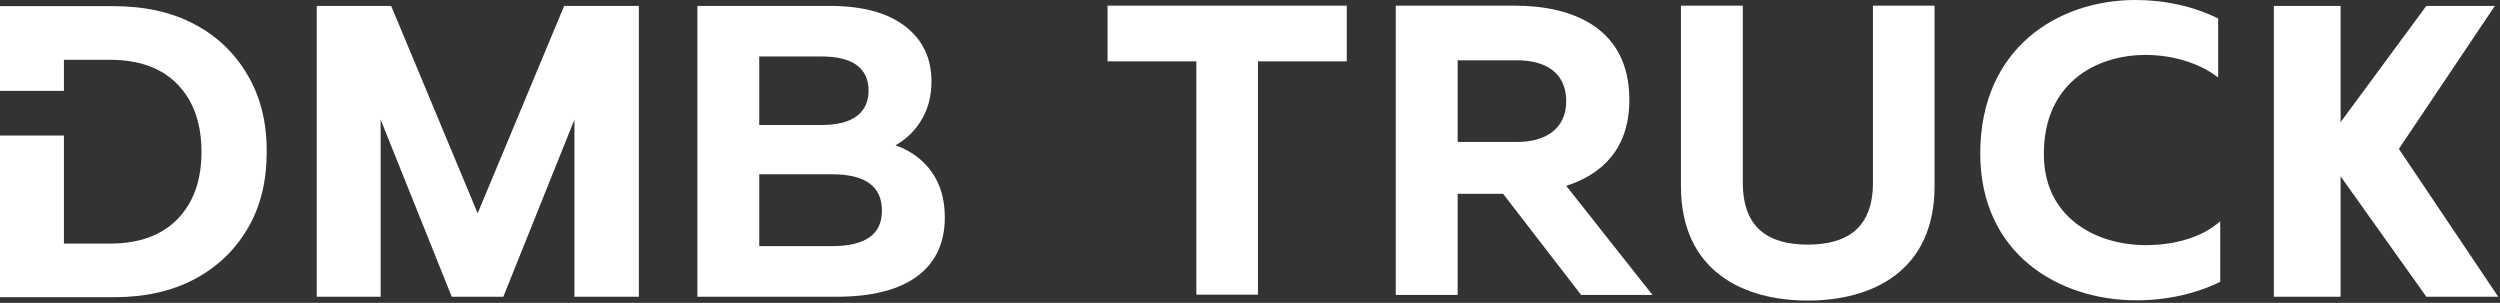 <?xml version="1.0" encoding="UTF-8"?> <svg xmlns="http://www.w3.org/2000/svg" width="974" height="118" viewBox="0 0 974 118" fill="none"><rect x="0" y="0" width="974" height="118" fill="#333333" stroke="none"/><path d="M363 67C366.4 71.8 368.1 77.7 368.1 84.7C368.1 94.6 364.5 102.3 357.4 107.6C350.2 112.9 339.8 115.6 326.1 115.6H271.7V2.3H323.1C335.9 2.3 345.7 4.9 352.6 10.2C359.5 15.5 362.9 22.7 362.9 31.7C362.9 37.2 361.7 42.1 359.2 46.4C356.7 50.7 353.3 54.1 348.9 56.6C354.8 58.7 359.6 62.2 363 67ZM295.8 22V48.7H320C326 48.7 330.6 47.6 333.7 45.3C336.8 43 338.4 39.7 338.4 35.3C338.4 30.9 336.8 27.6 333.7 25.3C330.6 23.1 326 22 320 22H295.8ZM338.7 92.5C342 90.2 343.6 86.7 343.6 82C343.6 72.6 337.1 67.9 324.2 67.9H295.8V95.9H324.2C330.6 95.9 335.5 94.7 338.7 92.5Z" fill="white"></path><path d="M96.5 29.3C91.5 20.7 84.6 14.1 75.7 9.4C66.8 4.7 56.3 2.4 44.2 2.4H0V35.4H24.9V23.3H42.9C54.2 23.3 63 26.5 69.2 32.9C75.4 39.3 78.5 48.1 78.5 59.2C78.5 70.2 75.4 78.9 69.2 85.3C63 91.7 54.2 94.9 42.9 94.9H24.9V52.8H0V115.8H44.2C56.3 115.8 66.8 113.5 75.7 108.8C84.6 104.1 91.5 97.5 96.5 89C101.5 80.5 103.9 70.6 103.9 59.3C104 47.8 101.5 37.8 96.5 29.3Z" fill="white"></path><path d="M148.4 115.6H123.4V2.3H152.4L186.1 83.1L219.8 2.3H248.9V115.6H223.8V46.6L196.1 115.6H176L148.3 46.6V115.6H148.4Z" fill="white"></path><path d="M973.3 115.6L934.6 58L972 2.3H945.3L911.9 47.6V2.3H885.9V115.6H911.9V68.7L945.3 115.6H973.3Z" fill="white"></path><path d="M524.7 2.2V23.9H490.1V114.8H466.1V23.9H431.5V2.2H524.7Z" fill="white"></path><path d="M543.8 114.8V2.2H590.1C612 2.2 634.8 10.4 634.8 38.9C634.8 58.2 623.9 68 610.2 72.4L643.8 114.9H616L585.6 75.5H567.9V114.9H543.8V114.8ZM567.9 55.3H591.2C601.3 55.3 610.2 50.8 610.2 39.4C610.2 27.8 601.4 23.5 591.2 23.5H567.9V55.3Z" fill="white"></path><path d="M753.7 2.2V72.5C753.7 105.8 729.2 117.1 704.3 117.1C679.4 117.1 654.9 105.8 654.9 72.5V2.2H679V71.2C679 89.1 689.3 95.3 704.3 95.3C719.4 95.3 729.7 89 729.7 71.2V2.2H753.7Z" fill="white"></path><path d="M832 0C843.3 0 854.5 2.4 864.2 7.2V30.2C857 24.6 846.5 21.4 836 21.4C816.2 21.4 796.3 32.7 796.3 59.8C796.1 84.6 816.4 95.5 836 95.5C847.6 95.5 858.2 92.3 865 86.2V109.8C855.3 114.5 844.2 117 832.3 117C802.2 117 771.5 99 771.5 59.7C771.6 18.6 801.9 0 832 0Z" fill="white"></path></svg> 